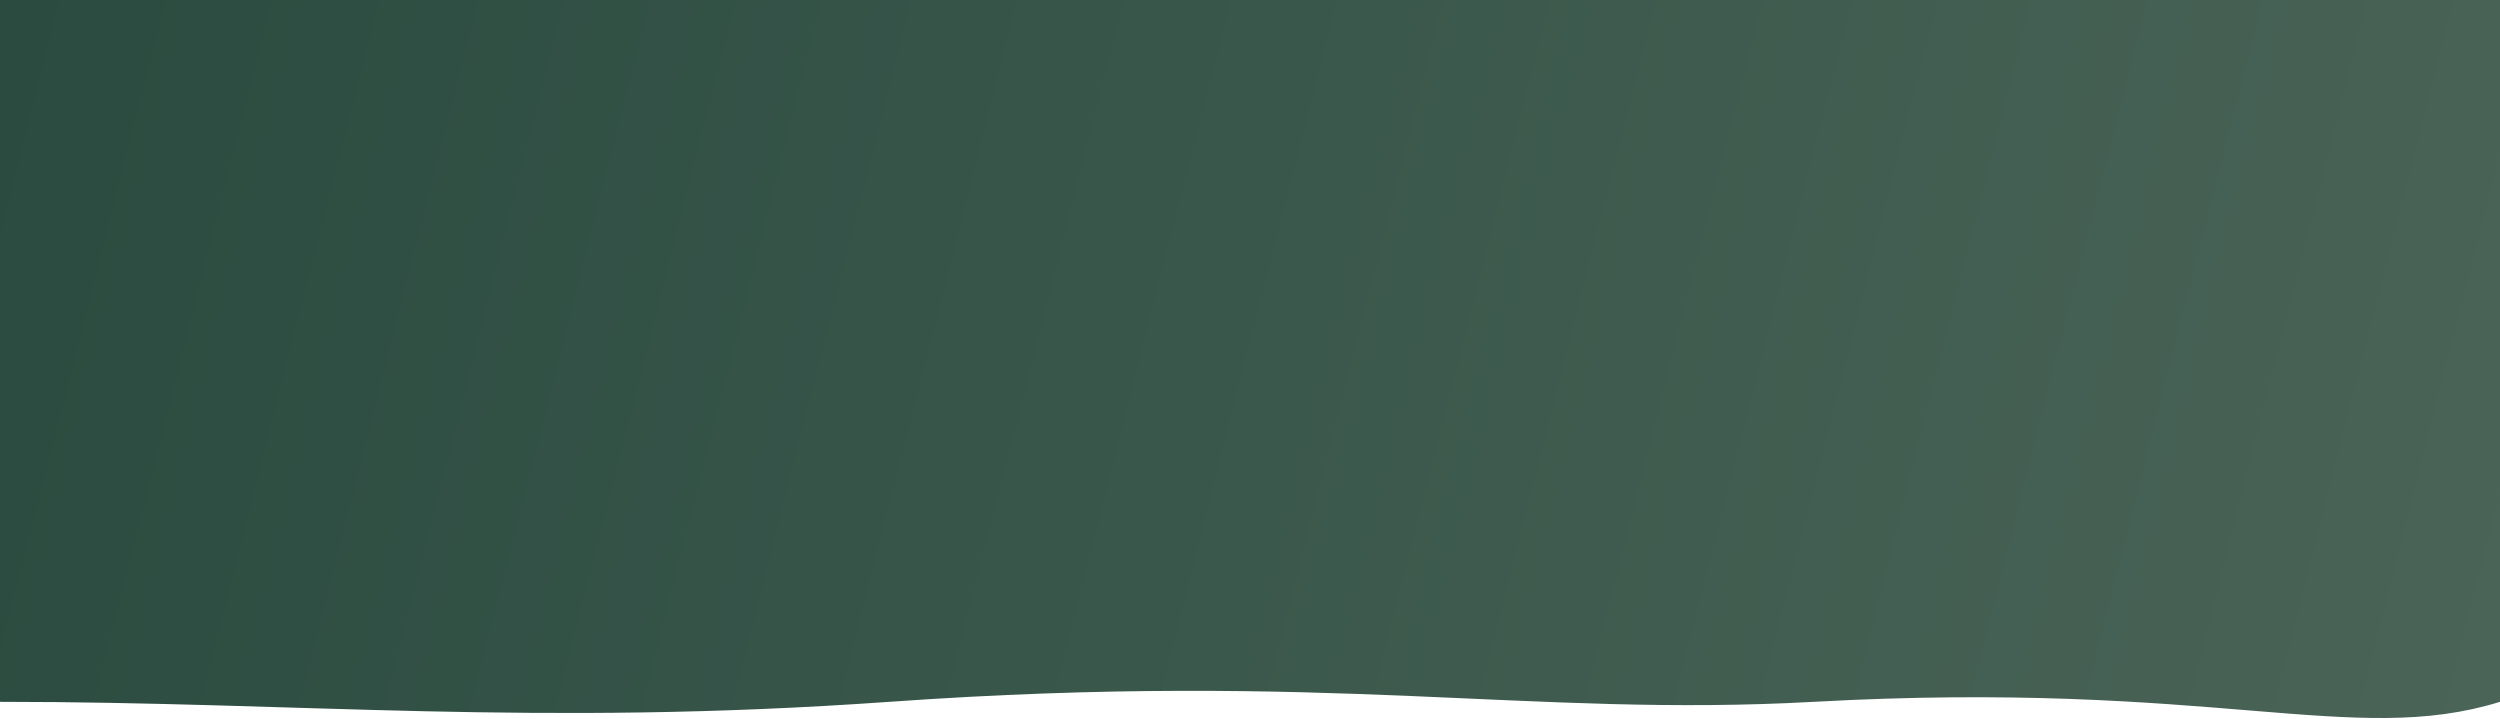 <svg width="1920" height="552" viewBox="0 0 1920 552" fill="none" xmlns="http://www.w3.org/2000/svg">
<path d="M0 0H1920V539C1806.96 574.085 1700.5 522 1393 539C1174.68 551.07 1022 515 683 539C410.5 558.292 231 539 0 539V0Z" fill="url(#paint0_linear_651_8563)"/>
<defs>
<linearGradient id="paint0_linear_651_8563" x1="-4.15757e-05" y1="19" x2="1920" y2="507" gradientUnits="userSpaceOnUse">
<stop stop-color="#2B4B40"/>
<stop offset="1" stop-color="#4A6457"/>
</linearGradient>
</defs>
</svg>
